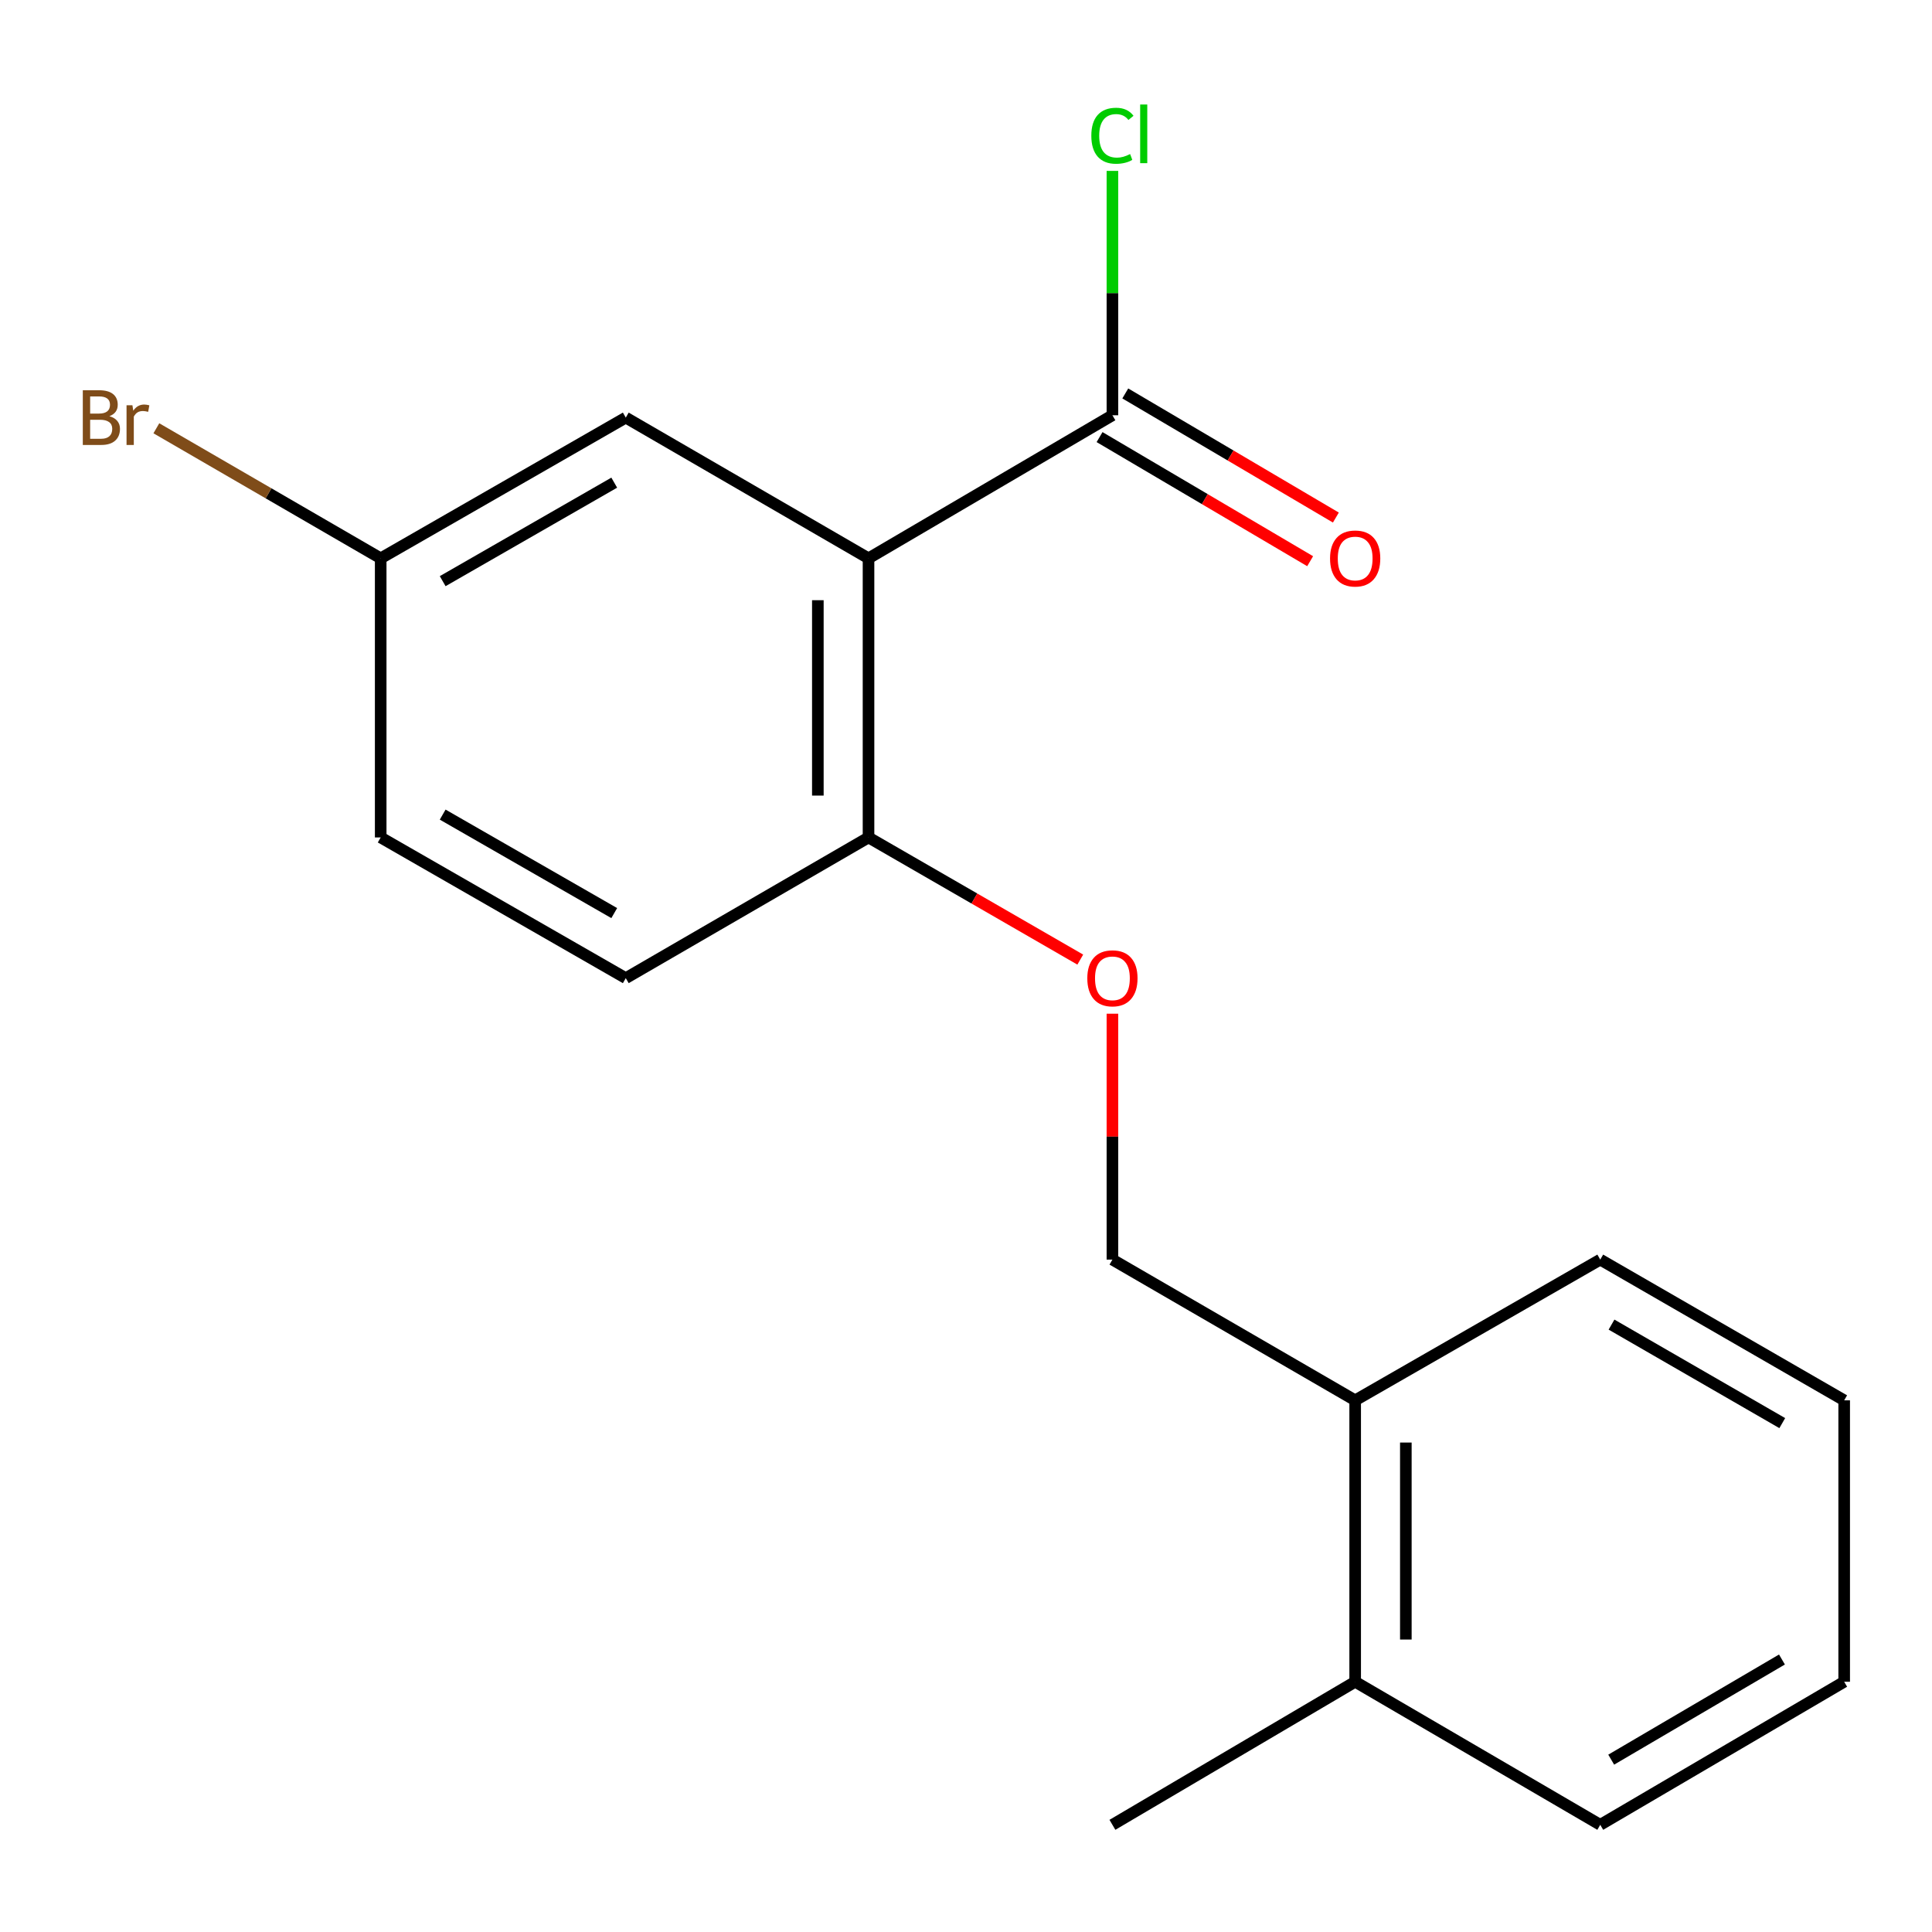 <?xml version='1.0' encoding='iso-8859-1'?>
<svg version='1.1' baseProfile='full'
              xmlns='http://www.w3.org/2000/svg'
                      xmlns:rdkit='http://www.rdkit.org/xml'
                      xmlns:xlink='http://www.w3.org/1999/xlink'
                  xml:space='preserve'
width='1000px' height='1000px' viewBox='0 0 1000 1000'>
<!-- END OF HEADER -->
<rect style='opacity:1.0;fill:#FFFFFF;stroke:none' width='1000' height='1000' x='0' y='0'> </rect>
<path class='bond-0' d='M 449.545,288.991 L 575.788,214.941' style='fill:none;fill-rule:evenodd;stroke:#000000;stroke-width:6px;stroke-linecap:butt;stroke-linejoin:miter;stroke-opacity:1' />
<path class='bond-1' d='M 449.545,288.991 L 449.545,433.462' style='fill:none;fill-rule:evenodd;stroke:#000000;stroke-width:6px;stroke-linecap:butt;stroke-linejoin:miter;stroke-opacity:1' />
<path class='bond-1' d='M 423.317,310.662 L 423.317,411.792' style='fill:none;fill-rule:evenodd;stroke:#000000;stroke-width:6px;stroke-linecap:butt;stroke-linejoin:miter;stroke-opacity:1' />
<path class='bond-2' d='M 449.545,288.991 L 323.9,216.151' style='fill:none;fill-rule:evenodd;stroke:#000000;stroke-width:6px;stroke-linecap:butt;stroke-linejoin:miter;stroke-opacity:1' />
<path class='bond-4' d='M 569.129,226.239 L 623.629,258.359' style='fill:none;fill-rule:evenodd;stroke:#000000;stroke-width:6px;stroke-linecap:butt;stroke-linejoin:miter;stroke-opacity:1' />
<path class='bond-4' d='M 623.629,258.359 L 678.129,290.478' style='fill:none;fill-rule:evenodd;stroke:#FF0000;stroke-width:6px;stroke-linecap:butt;stroke-linejoin:miter;stroke-opacity:1' />
<path class='bond-4' d='M 582.446,203.644 L 636.946,235.763' style='fill:none;fill-rule:evenodd;stroke:#000000;stroke-width:6px;stroke-linecap:butt;stroke-linejoin:miter;stroke-opacity:1' />
<path class='bond-4' d='M 636.946,235.763 L 691.446,267.883' style='fill:none;fill-rule:evenodd;stroke:#FF0000;stroke-width:6px;stroke-linecap:butt;stroke-linejoin:miter;stroke-opacity:1' />
<path class='bond-9' d='M 575.788,214.941 L 575.788,151.699' style='fill:none;fill-rule:evenodd;stroke:#000000;stroke-width:6px;stroke-linecap:butt;stroke-linejoin:miter;stroke-opacity:1' />
<path class='bond-9' d='M 575.788,151.699 L 575.788,88.457' style='fill:none;fill-rule:evenodd;stroke:#00CC00;stroke-width:6px;stroke-linecap:butt;stroke-linejoin:miter;stroke-opacity:1' />
<path class='bond-3' d='M 449.545,433.462 L 504.345,465.074' style='fill:none;fill-rule:evenodd;stroke:#000000;stroke-width:6px;stroke-linecap:butt;stroke-linejoin:miter;stroke-opacity:1' />
<path class='bond-3' d='M 504.345,465.074 L 559.144,496.687' style='fill:none;fill-rule:evenodd;stroke:#FF0000;stroke-width:6px;stroke-linecap:butt;stroke-linejoin:miter;stroke-opacity:1' />
<path class='bond-7' d='M 449.545,433.462 L 323.9,506.288' style='fill:none;fill-rule:evenodd;stroke:#000000;stroke-width:6px;stroke-linecap:butt;stroke-linejoin:miter;stroke-opacity:1' />
<path class='bond-10' d='M 323.9,216.151 L 197.045,288.991' style='fill:none;fill-rule:evenodd;stroke:#000000;stroke-width:6px;stroke-linecap:butt;stroke-linejoin:miter;stroke-opacity:1' />
<path class='bond-10' d='M 317.932,249.822 L 229.133,300.81' style='fill:none;fill-rule:evenodd;stroke:#000000;stroke-width:6px;stroke-linecap:butt;stroke-linejoin:miter;stroke-opacity:1' />
<path class='bond-6' d='M 575.788,524.69 L 575.788,588.329' style='fill:none;fill-rule:evenodd;stroke:#FF0000;stroke-width:6px;stroke-linecap:butt;stroke-linejoin:miter;stroke-opacity:1' />
<path class='bond-6' d='M 575.788,588.329 L 575.788,651.968' style='fill:none;fill-rule:evenodd;stroke:#000000;stroke-width:6px;stroke-linecap:butt;stroke-linejoin:miter;stroke-opacity:1' />
<path class='bond-5' d='M 701.433,724.809 L 575.788,651.968' style='fill:none;fill-rule:evenodd;stroke:#000000;stroke-width:6px;stroke-linecap:butt;stroke-linejoin:miter;stroke-opacity:1' />
<path class='bond-8' d='M 701.433,724.809 L 701.433,870.475' style='fill:none;fill-rule:evenodd;stroke:#000000;stroke-width:6px;stroke-linecap:butt;stroke-linejoin:miter;stroke-opacity:1' />
<path class='bond-8' d='M 727.661,746.658 L 727.661,848.625' style='fill:none;fill-rule:evenodd;stroke:#000000;stroke-width:6px;stroke-linecap:butt;stroke-linejoin:miter;stroke-opacity:1' />
<path class='bond-13' d='M 701.433,724.809 L 828.288,651.968' style='fill:none;fill-rule:evenodd;stroke:#000000;stroke-width:6px;stroke-linecap:butt;stroke-linejoin:miter;stroke-opacity:1' />
<path class='bond-18' d='M 323.9,506.288 L 197.045,433.462' style='fill:none;fill-rule:evenodd;stroke:#000000;stroke-width:6px;stroke-linecap:butt;stroke-linejoin:miter;stroke-opacity:1' />
<path class='bond-18' d='M 317.93,472.618 L 229.131,421.64' style='fill:none;fill-rule:evenodd;stroke:#000000;stroke-width:6px;stroke-linecap:butt;stroke-linejoin:miter;stroke-opacity:1' />
<path class='bond-14' d='M 701.433,870.475 L 575.788,944.524' style='fill:none;fill-rule:evenodd;stroke:#000000;stroke-width:6px;stroke-linecap:butt;stroke-linejoin:miter;stroke-opacity:1' />
<path class='bond-15' d='M 701.433,870.475 L 828.288,944.524' style='fill:none;fill-rule:evenodd;stroke:#000000;stroke-width:6px;stroke-linecap:butt;stroke-linejoin:miter;stroke-opacity:1' />
<path class='bond-11' d='M 197.045,288.991 L 197.045,433.462' style='fill:none;fill-rule:evenodd;stroke:#000000;stroke-width:6px;stroke-linecap:butt;stroke-linejoin:miter;stroke-opacity:1' />
<path class='bond-12' d='M 197.045,288.991 L 138.988,255.334' style='fill:none;fill-rule:evenodd;stroke:#000000;stroke-width:6px;stroke-linecap:butt;stroke-linejoin:miter;stroke-opacity:1' />
<path class='bond-12' d='M 138.988,255.334 L 80.93,221.676' style='fill:none;fill-rule:evenodd;stroke:#7F4C19;stroke-width:6px;stroke-linecap:butt;stroke-linejoin:miter;stroke-opacity:1' />
<path class='bond-16' d='M 828.288,651.968 L 954.545,724.809' style='fill:none;fill-rule:evenodd;stroke:#000000;stroke-width:6px;stroke-linecap:butt;stroke-linejoin:miter;stroke-opacity:1' />
<path class='bond-16' d='M 834.12,685.613 L 922.5,736.601' style='fill:none;fill-rule:evenodd;stroke:#000000;stroke-width:6px;stroke-linecap:butt;stroke-linejoin:miter;stroke-opacity:1' />
<path class='bond-19' d='M 828.288,944.524 L 954.545,870.475' style='fill:none;fill-rule:evenodd;stroke:#000000;stroke-width:6px;stroke-linecap:butt;stroke-linejoin:miter;stroke-opacity:1' />
<path class='bond-19' d='M 833.958,910.793 L 922.338,858.958' style='fill:none;fill-rule:evenodd;stroke:#000000;stroke-width:6px;stroke-linecap:butt;stroke-linejoin:miter;stroke-opacity:1' />
<path class='bond-17' d='M 954.545,724.809 L 954.545,870.475' style='fill:none;fill-rule:evenodd;stroke:#000000;stroke-width:6px;stroke-linecap:butt;stroke-linejoin:miter;stroke-opacity:1' />
<path  class='atom-4' d='M 562.788 506.368
Q 562.788 499.568, 566.148 495.768
Q 569.508 491.968, 575.788 491.968
Q 582.068 491.968, 585.428 495.768
Q 588.788 499.568, 588.788 506.368
Q 588.788 513.248, 585.388 517.168
Q 581.988 521.048, 575.788 521.048
Q 569.548 521.048, 566.148 517.168
Q 562.788 513.288, 562.788 506.368
M 575.788 517.848
Q 580.108 517.848, 582.428 514.968
Q 584.788 512.048, 584.788 506.368
Q 584.788 500.808, 582.428 498.008
Q 580.108 495.168, 575.788 495.168
Q 571.468 495.168, 569.108 497.968
Q 566.788 500.768, 566.788 506.368
Q 566.788 512.088, 569.108 514.968
Q 571.468 517.848, 575.788 517.848
' fill='#FF0000'/>
<path  class='atom-5' d='M 688.433 289.071
Q 688.433 282.271, 691.793 278.471
Q 695.153 274.671, 701.433 274.671
Q 707.713 274.671, 711.073 278.471
Q 714.433 282.271, 714.433 289.071
Q 714.433 295.951, 711.033 299.871
Q 707.633 303.751, 701.433 303.751
Q 695.193 303.751, 691.793 299.871
Q 688.433 295.991, 688.433 289.071
M 701.433 300.551
Q 705.753 300.551, 708.073 297.671
Q 710.433 294.751, 710.433 289.071
Q 710.433 283.511, 708.073 280.711
Q 705.753 277.871, 701.433 277.871
Q 697.113 277.871, 694.753 280.671
Q 692.433 283.471, 692.433 289.071
Q 692.433 294.791, 694.753 297.671
Q 697.113 300.551, 701.433 300.551
' fill='#FF0000'/>
<path  class='atom-10' d='M 564.868 70.256
Q 564.868 63.216, 568.148 59.536
Q 571.468 55.816, 577.748 55.816
Q 583.588 55.816, 586.708 59.936
L 584.068 62.096
Q 581.788 59.096, 577.748 59.096
Q 573.468 59.096, 571.188 61.976
Q 568.948 64.816, 568.948 70.256
Q 568.948 75.856, 571.268 78.736
Q 573.628 81.616, 578.188 81.616
Q 581.308 81.616, 584.948 79.736
L 586.068 82.736
Q 584.588 83.696, 582.348 84.256
Q 580.108 84.816, 577.628 84.816
Q 571.468 84.816, 568.148 81.056
Q 564.868 77.296, 564.868 70.256
' fill='#00CC00'/>
<path  class='atom-10' d='M 590.148 54.096
L 593.828 54.096
L 593.828 84.456
L 590.148 84.456
L 590.148 54.096
' fill='#00CC00'/>
<path  class='atom-13' d='M 56.619 215.431
Q 59.339 216.191, 60.699 217.871
Q 62.099 219.511, 62.099 221.951
Q 62.099 225.871, 59.579 228.111
Q 57.099 230.311, 52.379 230.311
L 42.859 230.311
L 42.859 201.991
L 51.219 201.991
Q 56.059 201.991, 58.499 203.951
Q 60.939 205.911, 60.939 209.511
Q 60.939 213.791, 56.619 215.431
M 46.659 205.191
L 46.659 214.071
L 51.219 214.071
Q 54.019 214.071, 55.459 212.951
Q 56.939 211.791, 56.939 209.511
Q 56.939 205.191, 51.219 205.191
L 46.659 205.191
M 52.379 227.111
Q 55.139 227.111, 56.619 225.791
Q 58.099 224.471, 58.099 221.951
Q 58.099 219.631, 56.459 218.471
Q 54.859 217.271, 51.779 217.271
L 46.659 217.271
L 46.659 227.111
L 52.379 227.111
' fill='#7F4C19'/>
<path  class='atom-13' d='M 68.539 209.751
L 68.979 212.591
Q 71.139 209.391, 74.659 209.391
Q 75.779 209.391, 77.299 209.791
L 76.699 213.151
Q 74.979 212.751, 74.019 212.751
Q 72.339 212.751, 71.219 213.431
Q 70.139 214.071, 69.259 215.631
L 69.259 230.311
L 65.499 230.311
L 65.499 209.751
L 68.539 209.751
' fill='#7F4C19'/>
</svg>
